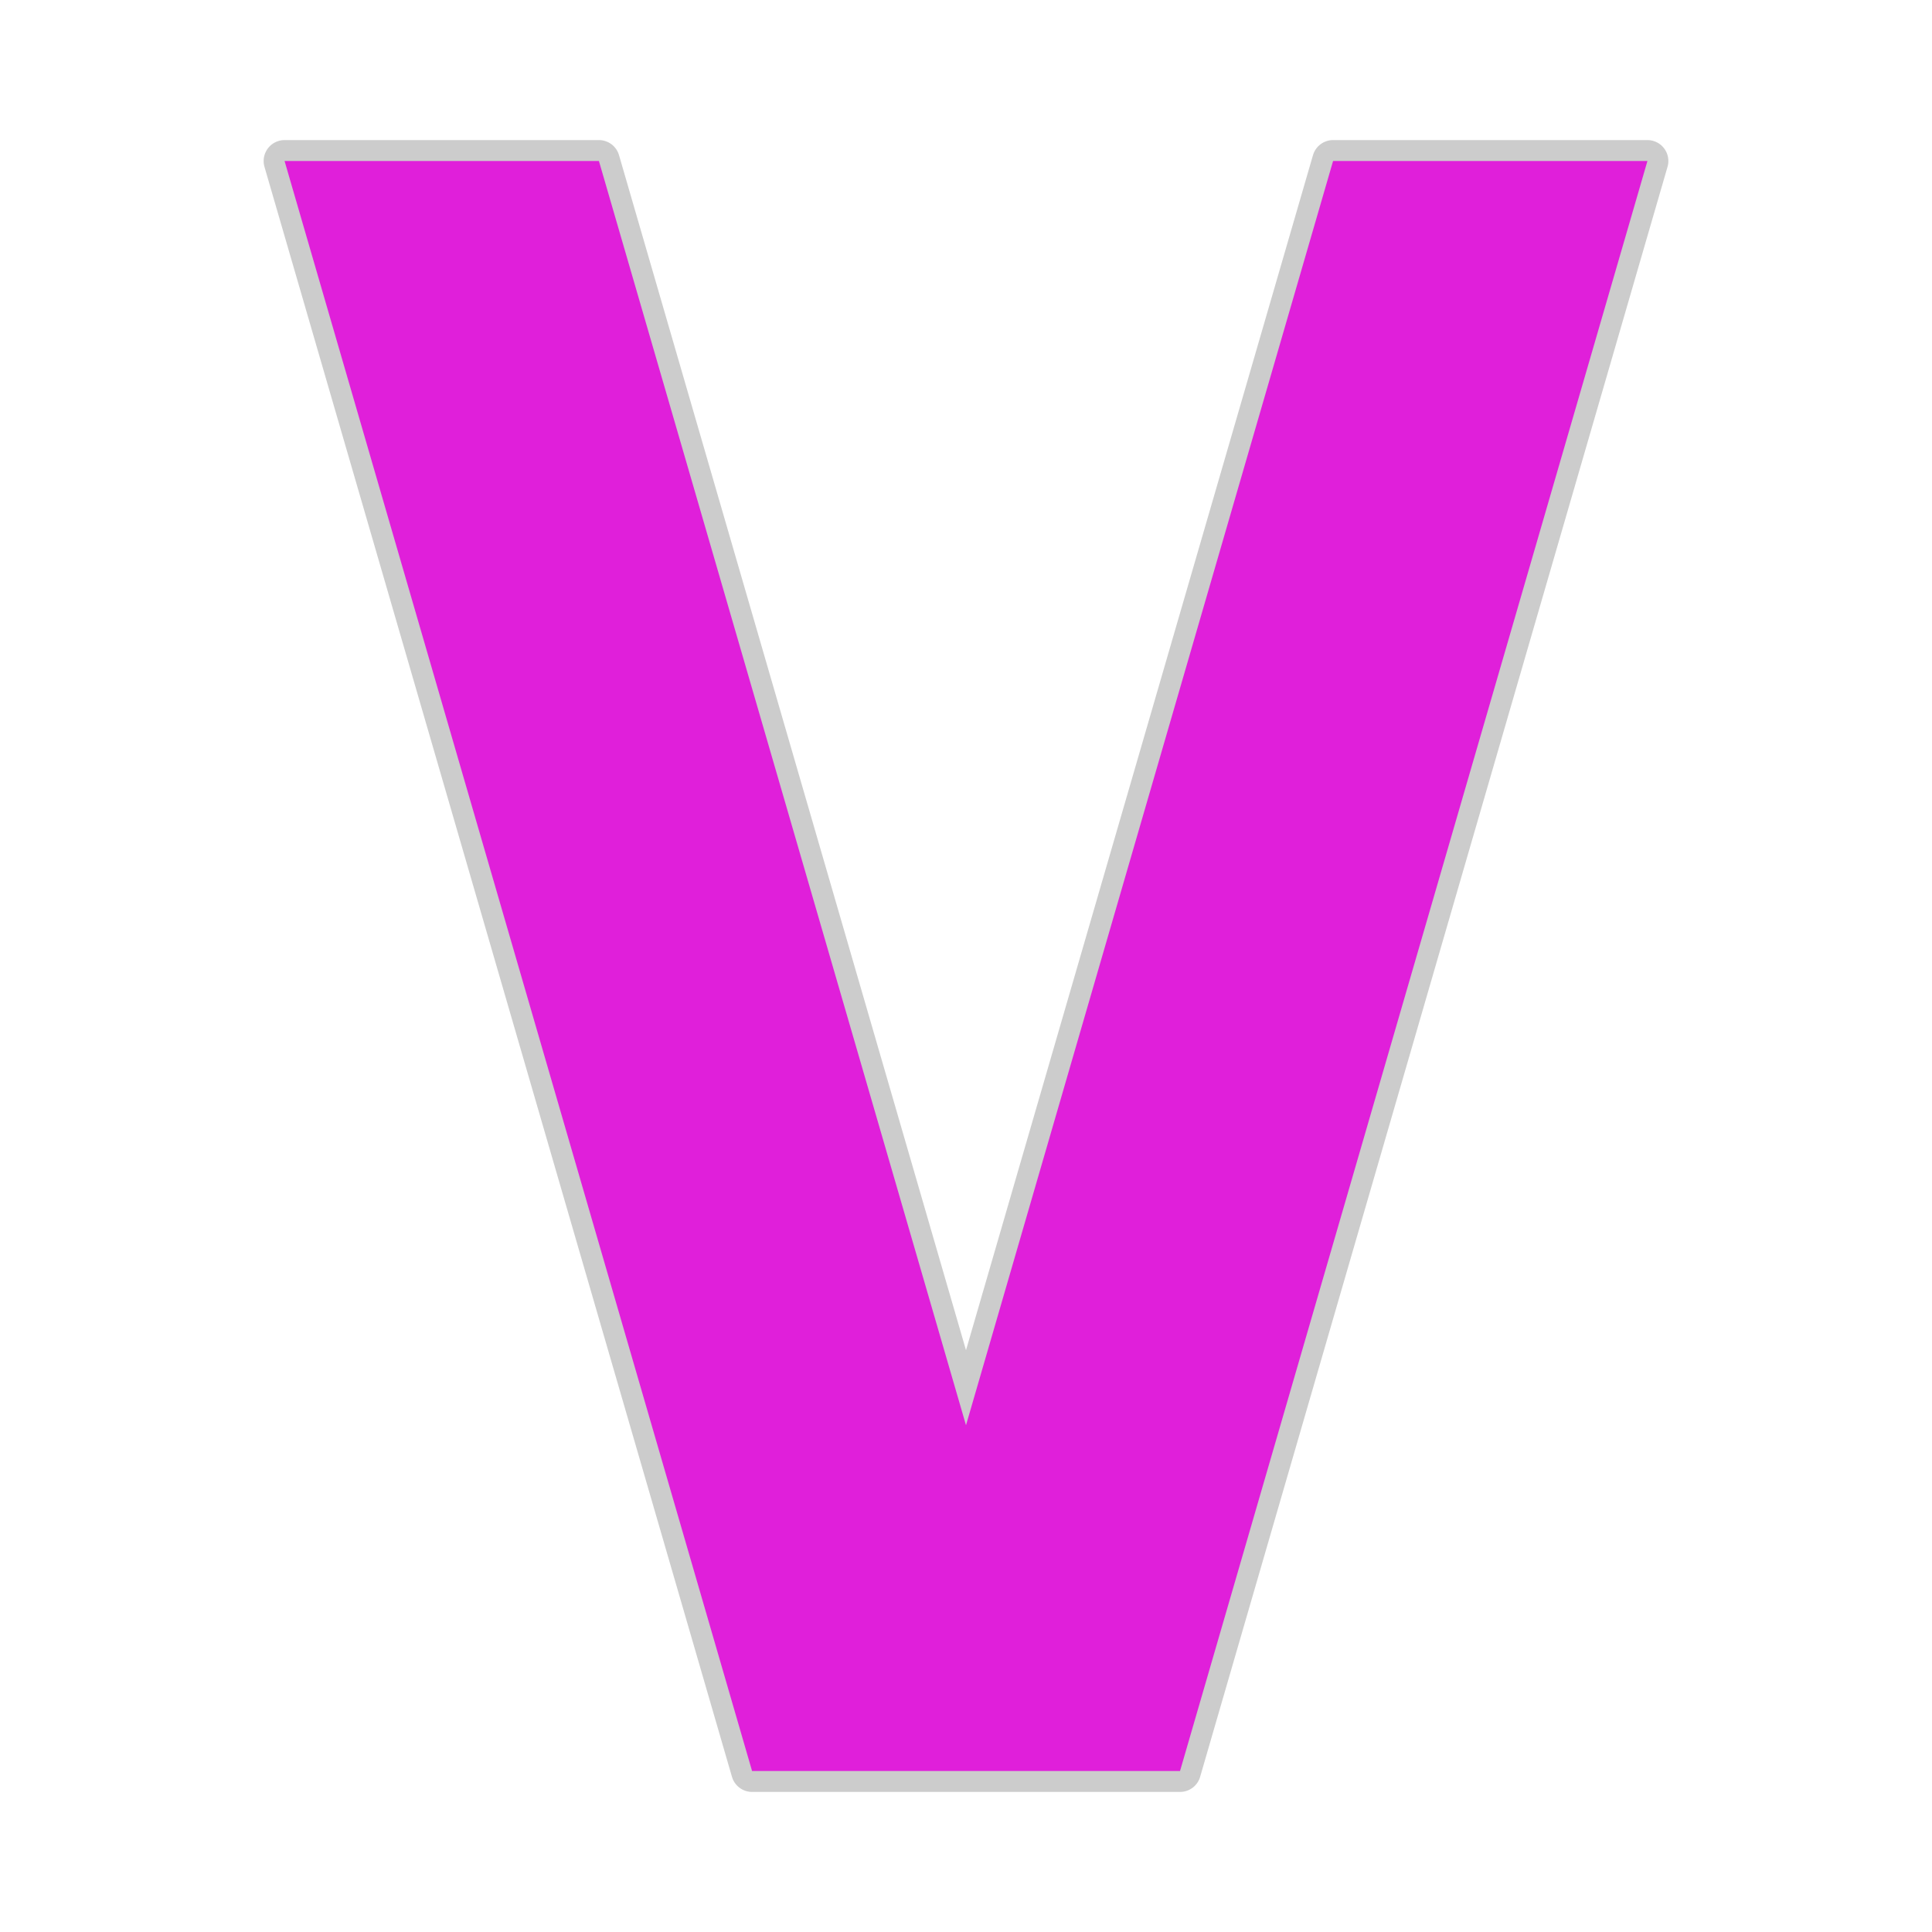 <!DOCTYPE svg PUBLIC "-//W3C//DTD SVG 1.1//EN" "http://www.w3.org/Graphics/SVG/1.1/DTD/svg11.dtd">
<!-- Uploaded to: SVG Repo, www.svgrepo.com, Transformed by: SVG Repo Mixer Tools -->
<svg width="800px" height="800px" viewBox="-1.6 -1.6 19.20 19.20" fill="none" xmlns="http://www.w3.org/2000/svg">
<g id="SVGRepo_bgCarrier" stroke-width="0"/>
<g id="SVGRepo_tracerCarrier" stroke-linecap="round" stroke-linejoin="round" stroke="#CCCCCC" stroke-width="0.416"> <path d="M1.228 0L5.874 16H10.127L14.772 0H11.648L8 12.564L4.352 0H1.228Z" fill="#e01fda"/> </g>
<g id="SVGRepo_iconCarrier"> <path d="M1.228 0L5.874 16H10.127L14.772 0H11.648L8 12.564L4.352 0H1.228Z" fill="#e01fda"/> </g>
</svg>